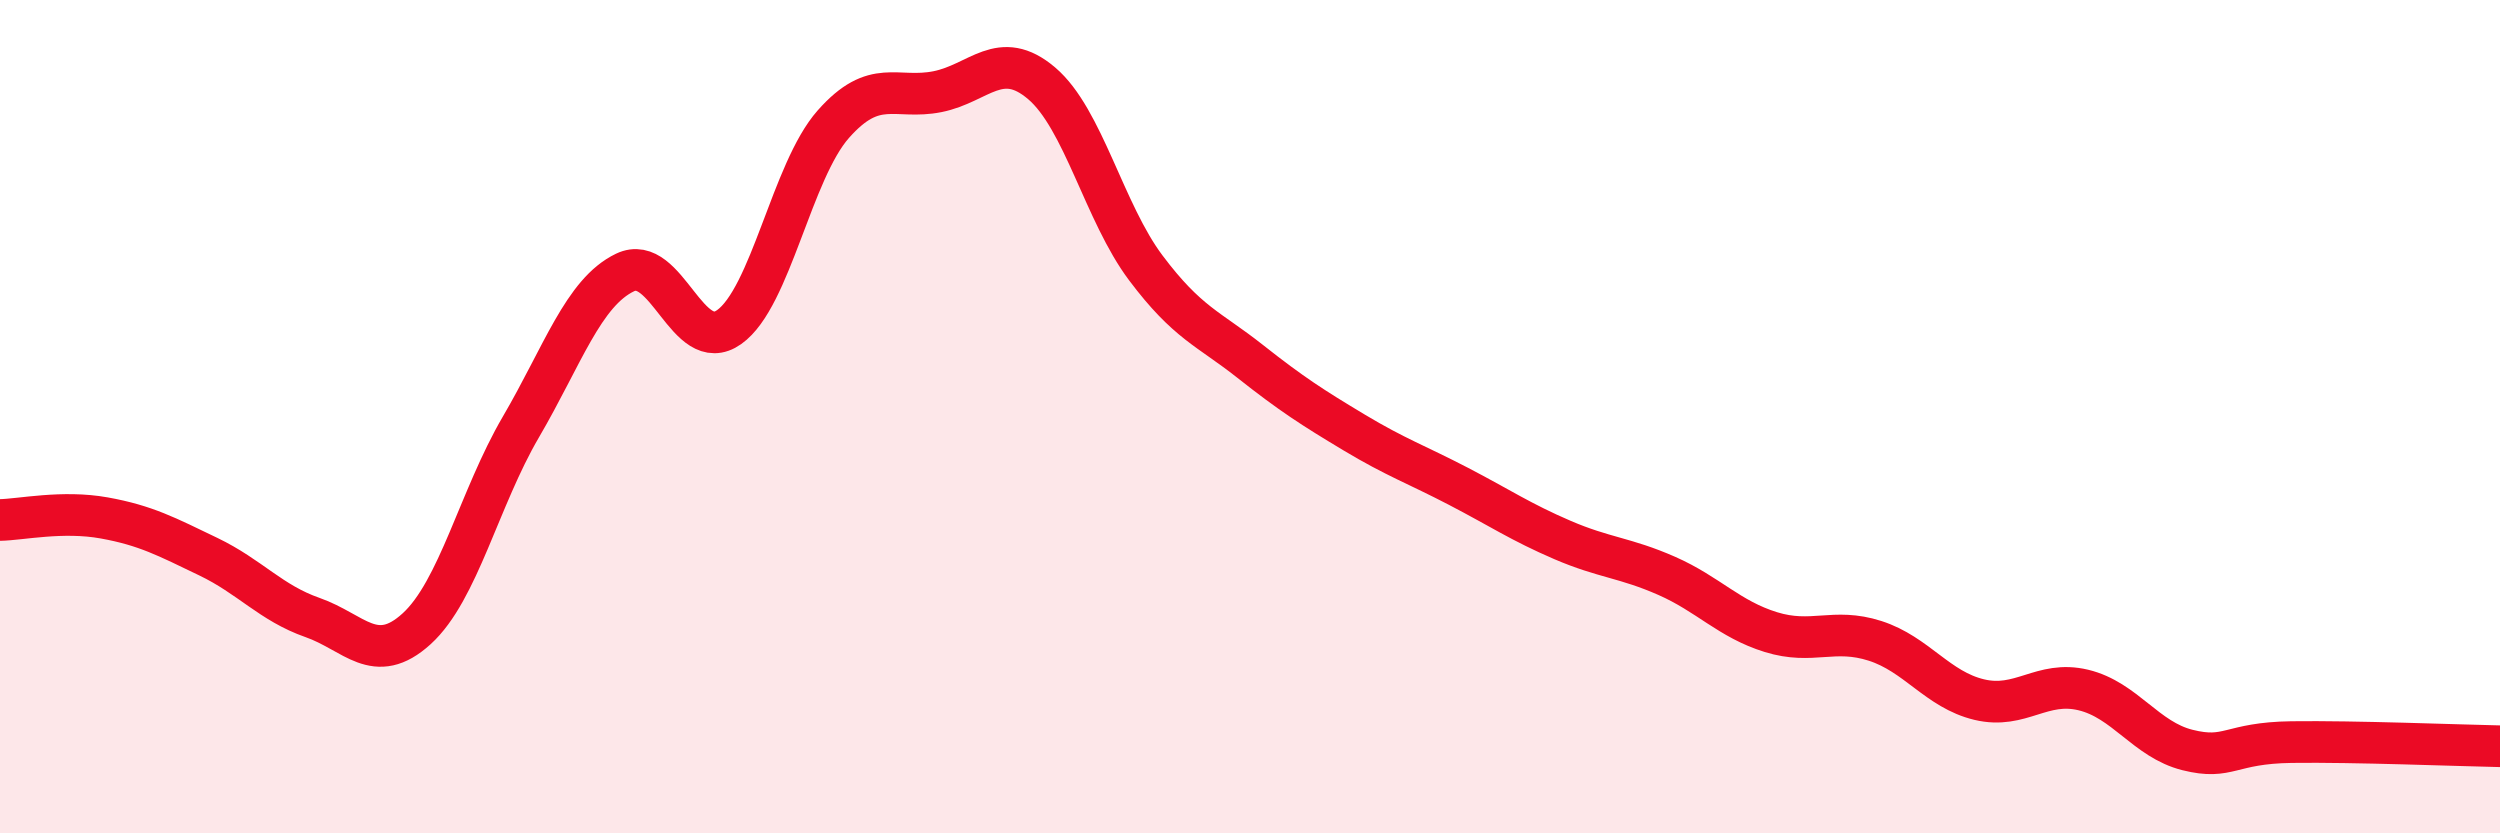 
    <svg width="60" height="20" viewBox="0 0 60 20" xmlns="http://www.w3.org/2000/svg">
      <path
        d="M 0,12.48 C 0.5,12.47 1.5,12.25 2.5,12.43 C 3.5,12.61 4,12.88 5,13.36 C 6,13.84 6.5,14.47 7.5,14.82 C 8.5,15.17 9,16 10,15.09 C 11,14.18 11.5,11.96 12.5,10.25 C 13.5,8.54 14,7.02 15,6.54 C 16,6.06 16.5,8.56 17.5,7.85 C 18.5,7.14 19,4.11 20,2.98 C 21,1.85 21.5,2.4 22.5,2.2 C 23.5,2 24,1.15 25,2 C 26,2.85 26.5,5.1 27.5,6.43 C 28.5,7.76 29,7.88 30,8.67 C 31,9.46 31.5,9.78 32.5,10.38 C 33.5,10.98 34,11.15 35,11.67 C 36,12.19 36.5,12.53 37.5,12.96 C 38.5,13.39 39,13.38 40,13.82 C 41,14.26 41.5,14.86 42.5,15.17 C 43.5,15.48 44,15.06 45,15.38 C 46,15.7 46.5,16.55 47.5,16.79 C 48.5,17.03 49,16.32 50,16.56 C 51,16.8 51.5,17.75 52.5,18 C 53.5,18.25 53.5,17.83 55,17.81 C 56.5,17.79 59,17.89 60,17.91L60 20L0 20Z"
        fill="#EB0A25"
        opacity="0.1"
        stroke-linecap="round"
        stroke-linejoin="round"
      />
      <path
        d="M 0,12.48 C 0.5,12.47 1.5,12.25 2.5,12.43 C 3.5,12.61 4,12.88 5,13.36 C 6,13.84 6.5,14.47 7.5,14.82 C 8.5,15.17 9,16 10,15.09 C 11,14.18 11.5,11.96 12.5,10.25 C 13.5,8.54 14,7.02 15,6.54 C 16,6.06 16.5,8.56 17.5,7.85 C 18.5,7.14 19,4.11 20,2.98 C 21,1.85 21.5,2.4 22.5,2.2 C 23.5,2 24,1.15 25,2 C 26,2.85 26.5,5.1 27.5,6.43 C 28.5,7.76 29,7.88 30,8.67 C 31,9.46 31.5,9.78 32.5,10.38 C 33.5,10.98 34,11.15 35,11.67 C 36,12.19 36.5,12.53 37.5,12.96 C 38.5,13.39 39,13.38 40,13.82 C 41,14.26 41.5,14.86 42.5,15.17 C 43.5,15.48 44,15.06 45,15.38 C 46,15.7 46.5,16.55 47.5,16.79 C 48.5,17.03 49,16.32 50,16.56 C 51,16.8 51.5,17.75 52.5,18 C 53.5,18.25 53.5,17.83 55,17.81 C 56.5,17.79 59,17.89 60,17.91"
        stroke="#EB0A25"
        stroke-width="1"
        fill="none"
        stroke-linecap="round"
        stroke-linejoin="round"
      />
    </svg>
  